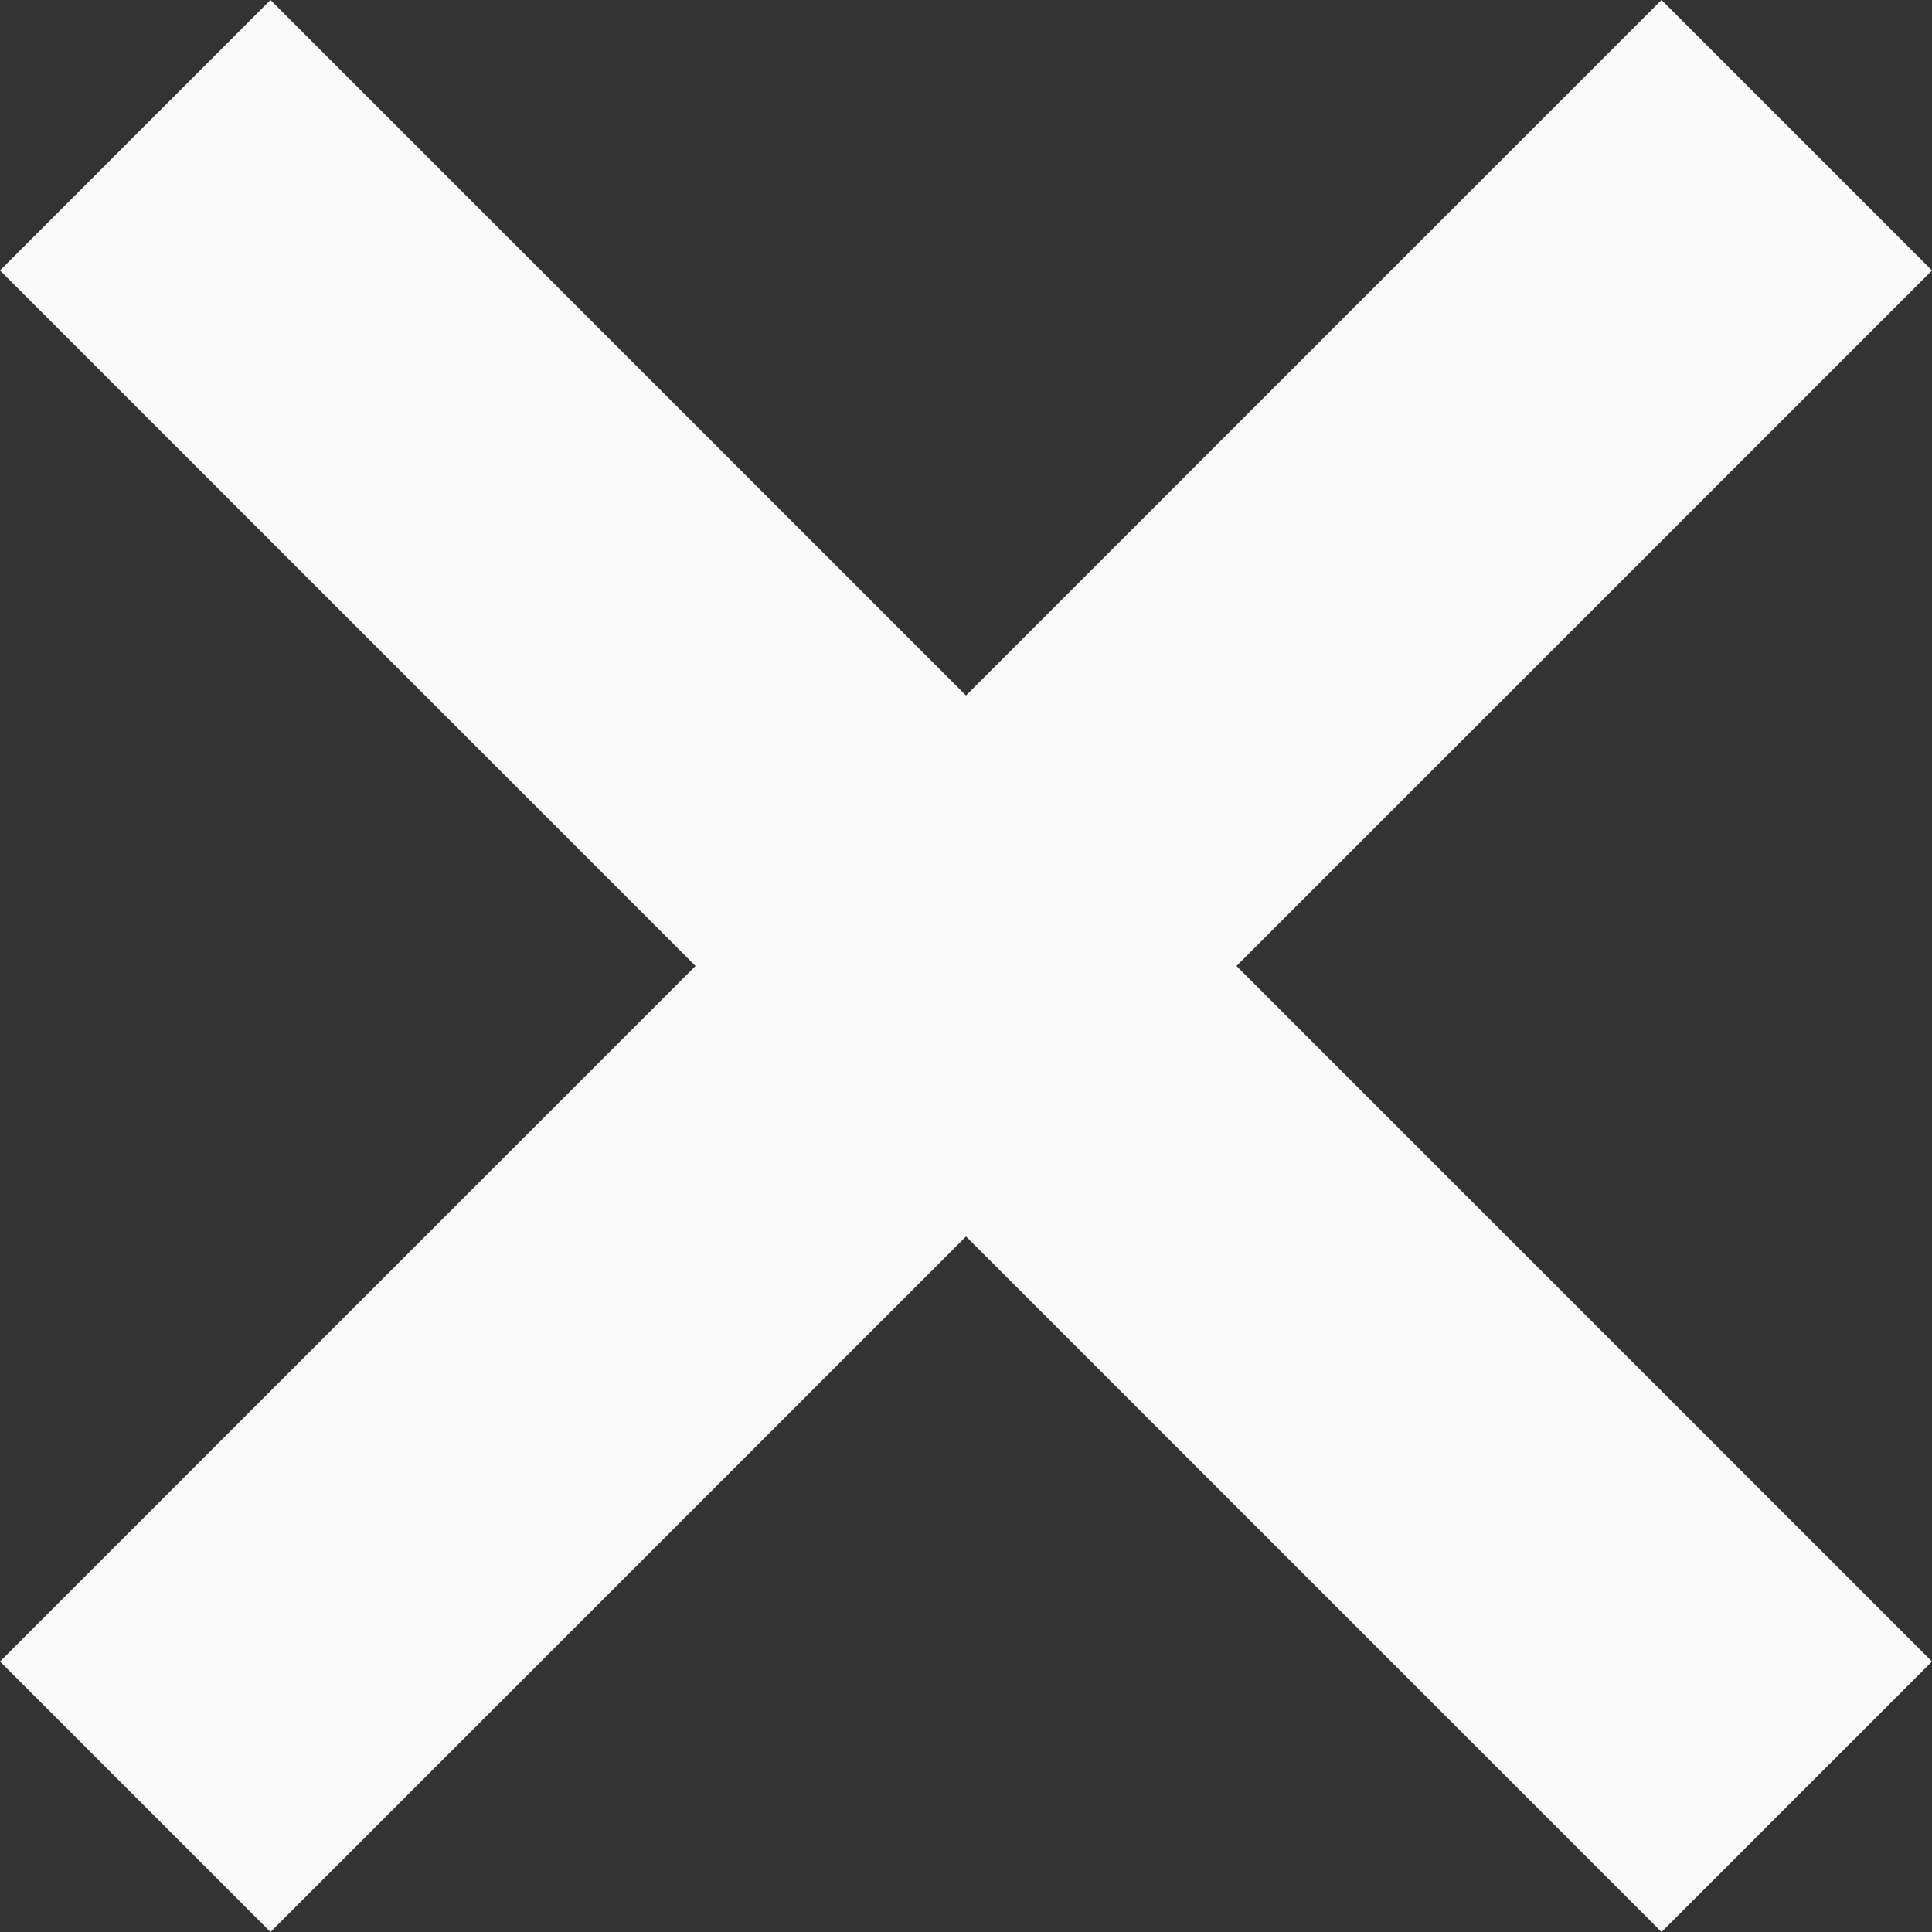 <svg width="20" height="20" viewBox="0 0 20 20" fill="none" xmlns="http://www.w3.org/2000/svg">
<rect x="0" y="0" width="20" height="20" fill="#333333" stroke="none"/>
<path d="M20 2.8L17.2 0L10 7.2L2.8 0L0 2.8L7.2 10L0 17.2L2.8 20L10 12.8L17.2 20L20 17.2L12.8 10L20 2.8Z" fill="#FAFAFA"/>
</svg>
